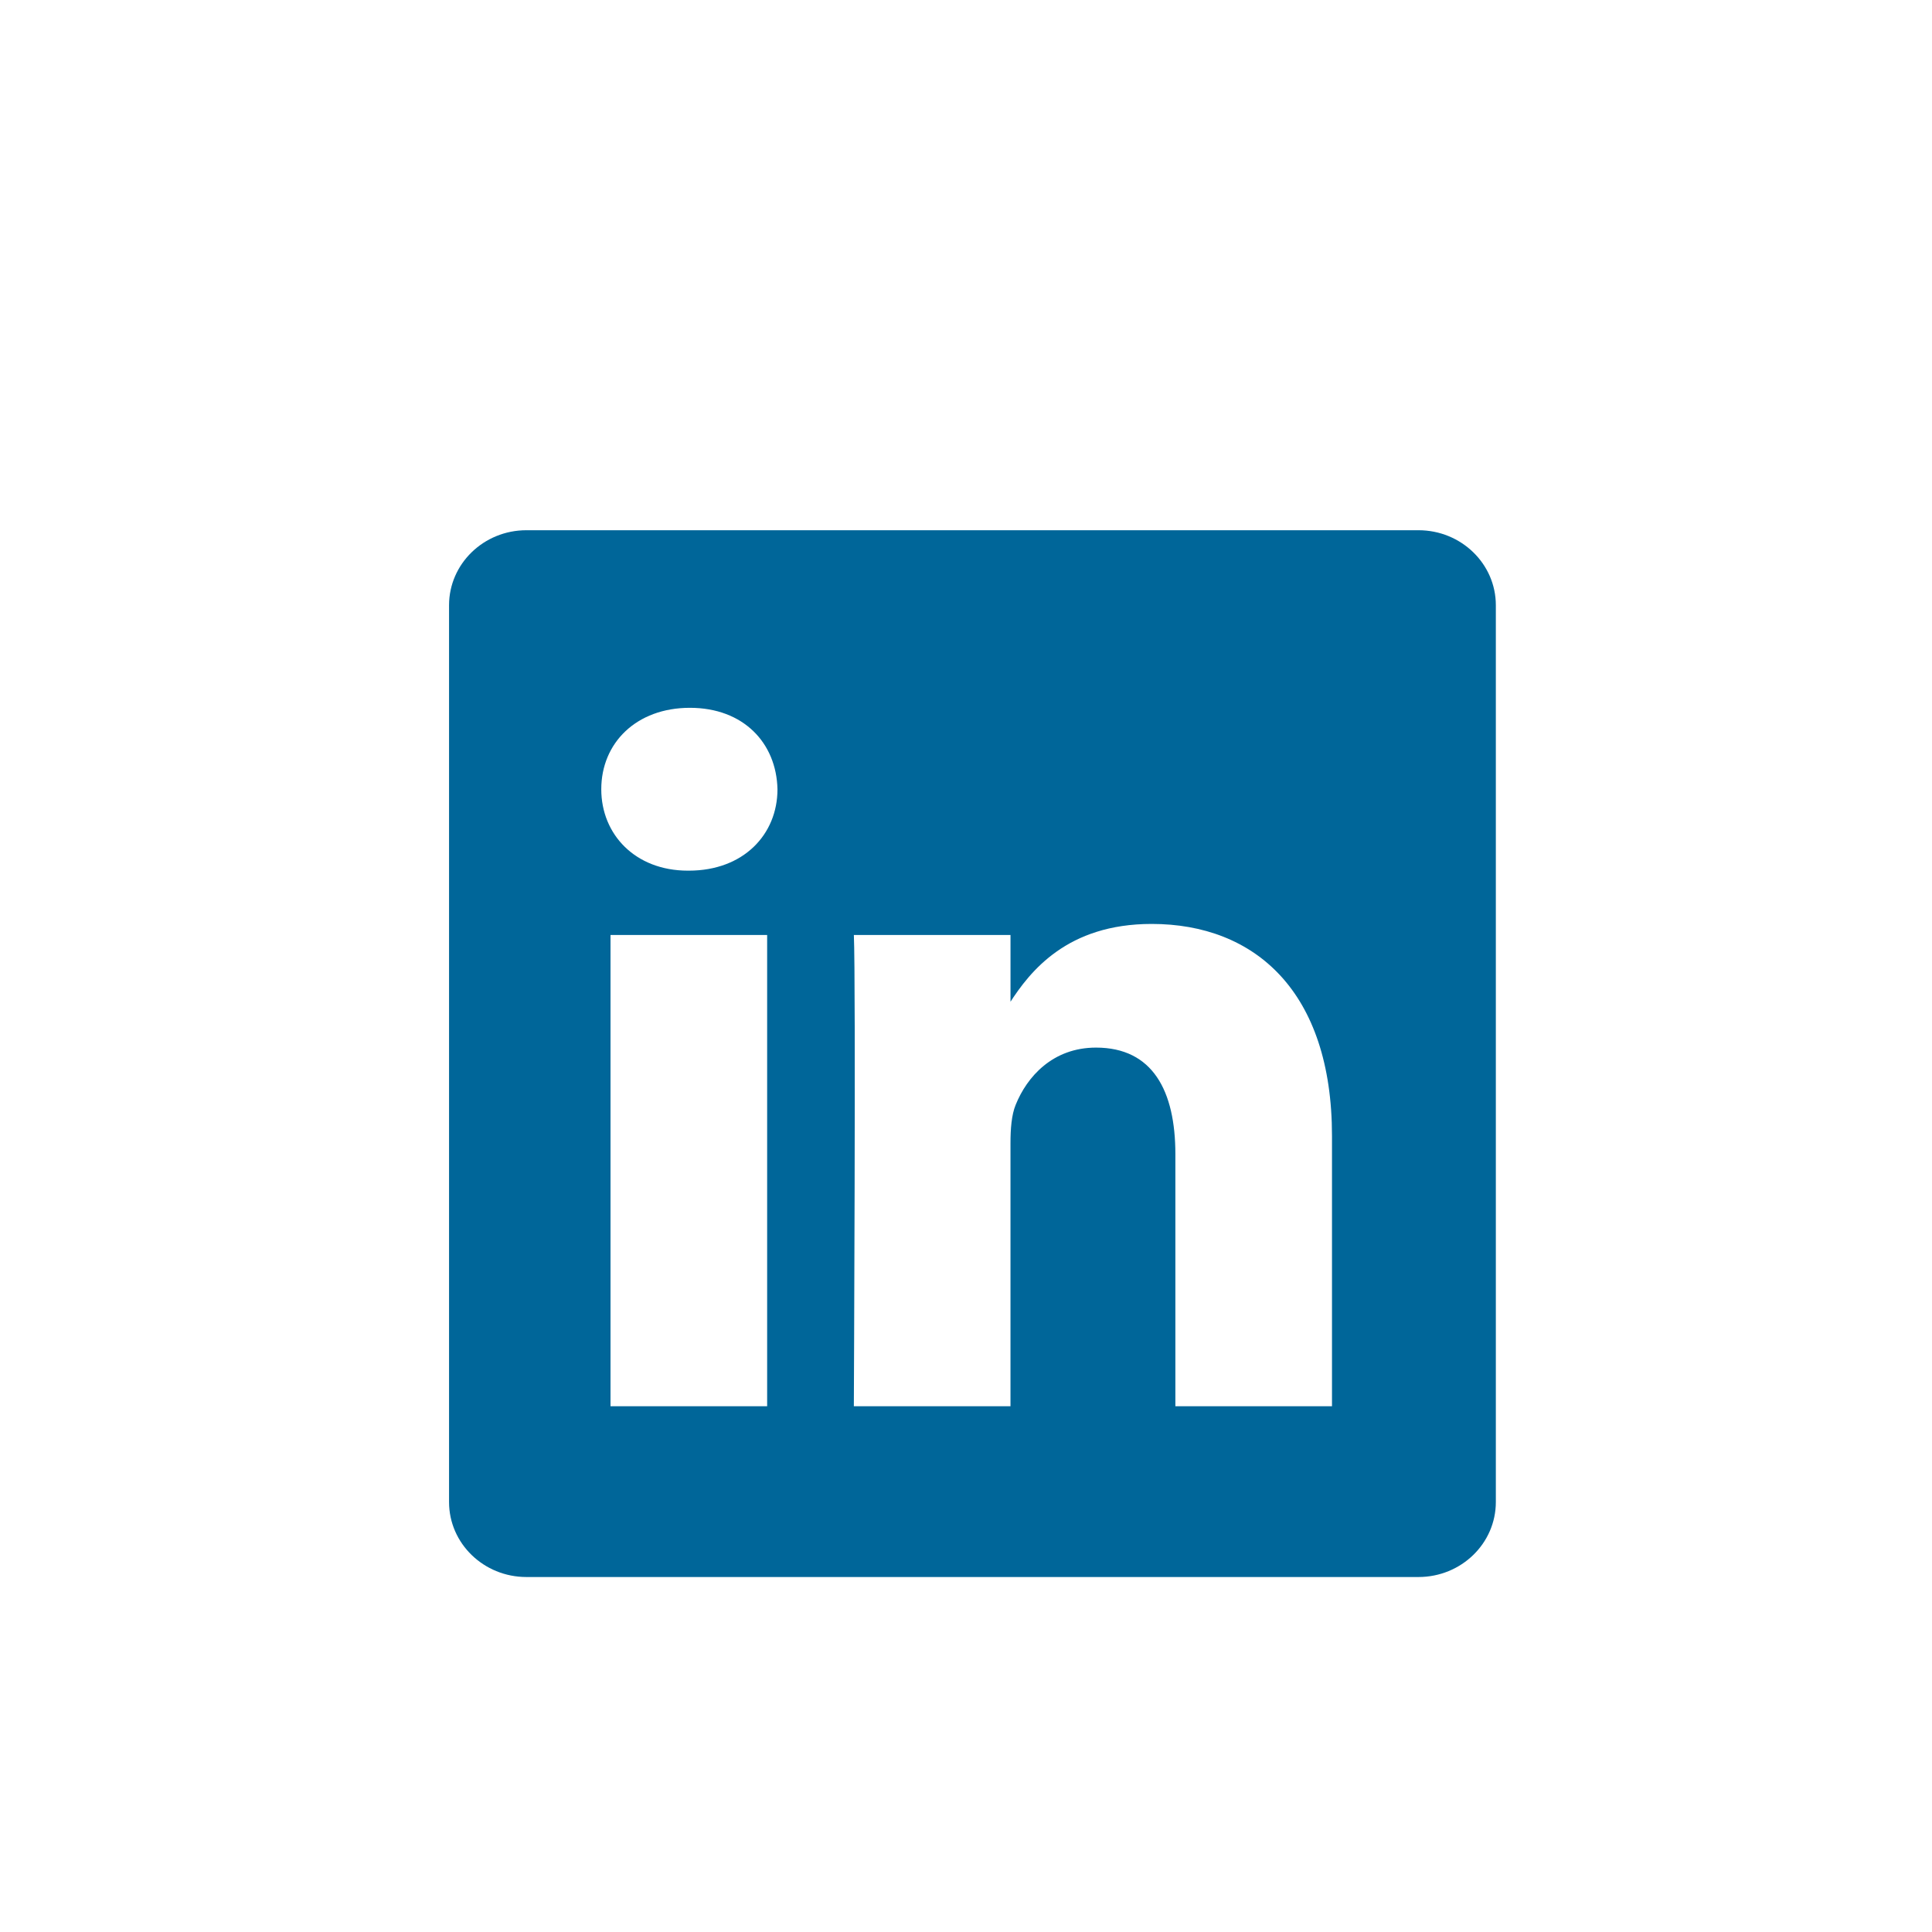 <svg width="119" height="119" viewBox="0 0 119 119" fill="none" xmlns="http://www.w3.org/2000/svg">
<g filter="url(#filter0_d_177_418)">
<path d="M27.659 32.278C27.659 29.729 29.793 27.659 32.424 27.659L87.37 27.659C90.002 27.659 92.135 29.729 92.135 32.278V87.517C92.135 90.067 90.002 92.135 87.37 92.135H32.424C29.794 92.135 27.659 90.068 27.659 87.518L27.659 32.277V32.278Z" fill="#006699"/>
<path d="M47.252 81.617V52.59H37.604V81.617H47.253H47.252ZM42.43 48.627C45.794 48.627 47.888 46.398 47.888 43.613C47.825 40.764 45.794 38.597 42.494 38.597C39.192 38.597 37.035 40.764 37.035 43.613C37.035 46.398 39.129 48.627 42.367 48.627H42.429L42.43 48.627ZM52.593 81.617H62.24V65.409C62.24 64.543 62.303 63.674 62.558 63.055C63.255 61.321 64.843 59.526 67.508 59.526C70.999 59.526 72.396 62.188 72.396 66.09V81.617H82.043V64.974C82.043 56.058 77.284 51.909 70.936 51.909C65.732 51.909 63.447 54.818 62.177 56.799H62.241V52.591H52.593C52.719 55.314 52.592 81.618 52.592 81.618L52.593 81.617Z" fill="white"/>
</g>
<defs>
<filter id="filter0_d_177_418" x="17.659" y="22.659" width="84.476" height="84.476" filterUnits="userSpaceOnUse" color-interpolation-filters="sRGB">
<feFlood flood-opacity="0" result="BackgroundImageFix"/>
<feColorMatrix in="SourceAlpha" type="matrix" values="0 0 0 0 0 0 0 0 0 0 0 0 0 0 0 0 0 0 127 0" result="hardAlpha"/>
<feOffset dy="5"/>
<feGaussianBlur stdDeviation="5"/>
<feComposite in2="hardAlpha" operator="out"/>
<feColorMatrix type="matrix" values="0 0 0 0 0.071 0 0 0 0 0.11 0 0 0 0 0.157 0 0 0 0.25 0"/>
<feBlend mode="normal" in2="BackgroundImageFix" result="effect1_dropShadow_177_418"/>
<feBlend mode="normal" in="SourceGraphic" in2="effect1_dropShadow_177_418" result="shape"/>
</filter>
</defs>
</svg>
